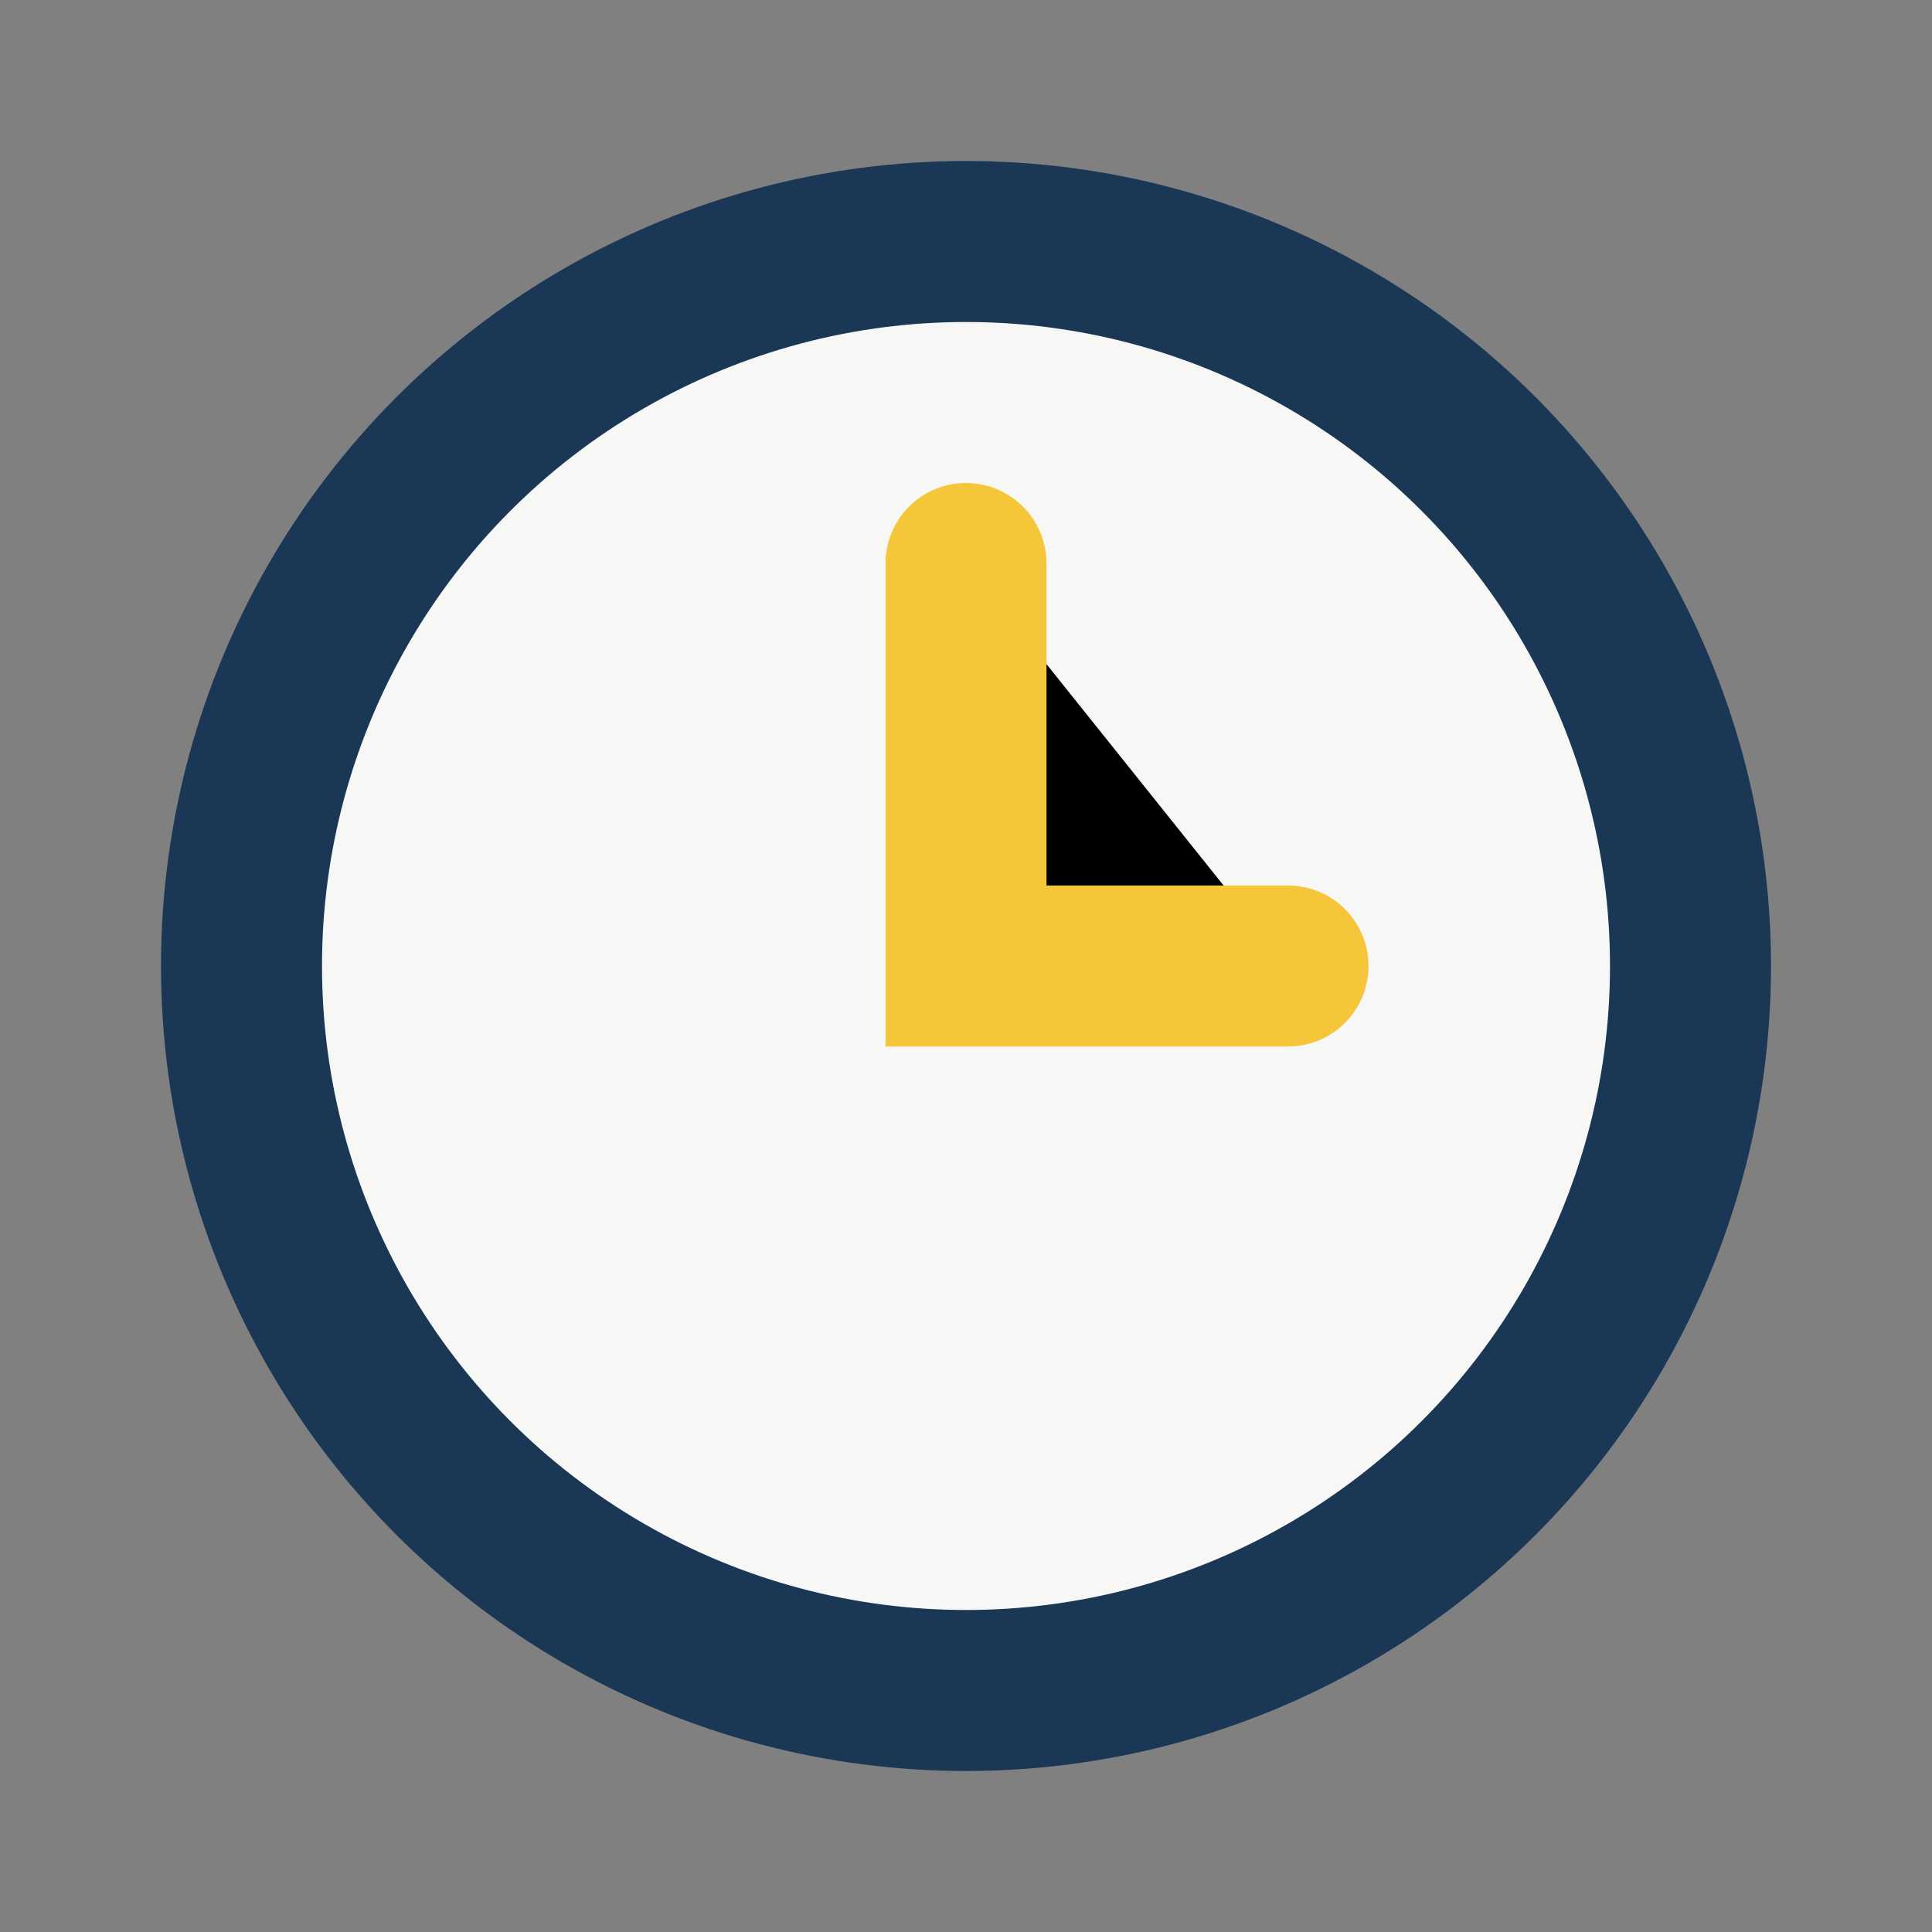 <?xml version="1.0" encoding="UTF-8"?>
<svg xmlns="http://www.w3.org/2000/svg" width="24" height="24" viewBox="0 0 24 24"><rect x="0" y="0" width="24" height="24" fill="#808080" stroke="none"/><circle cx="12" cy="12" r="9" fill="#F7F7F5" stroke="#1A3756" stroke-width="2"/><path d="M12 7v5h4" stroke="#F5C63A" stroke-width="2" stroke-linecap="round"/></svg>